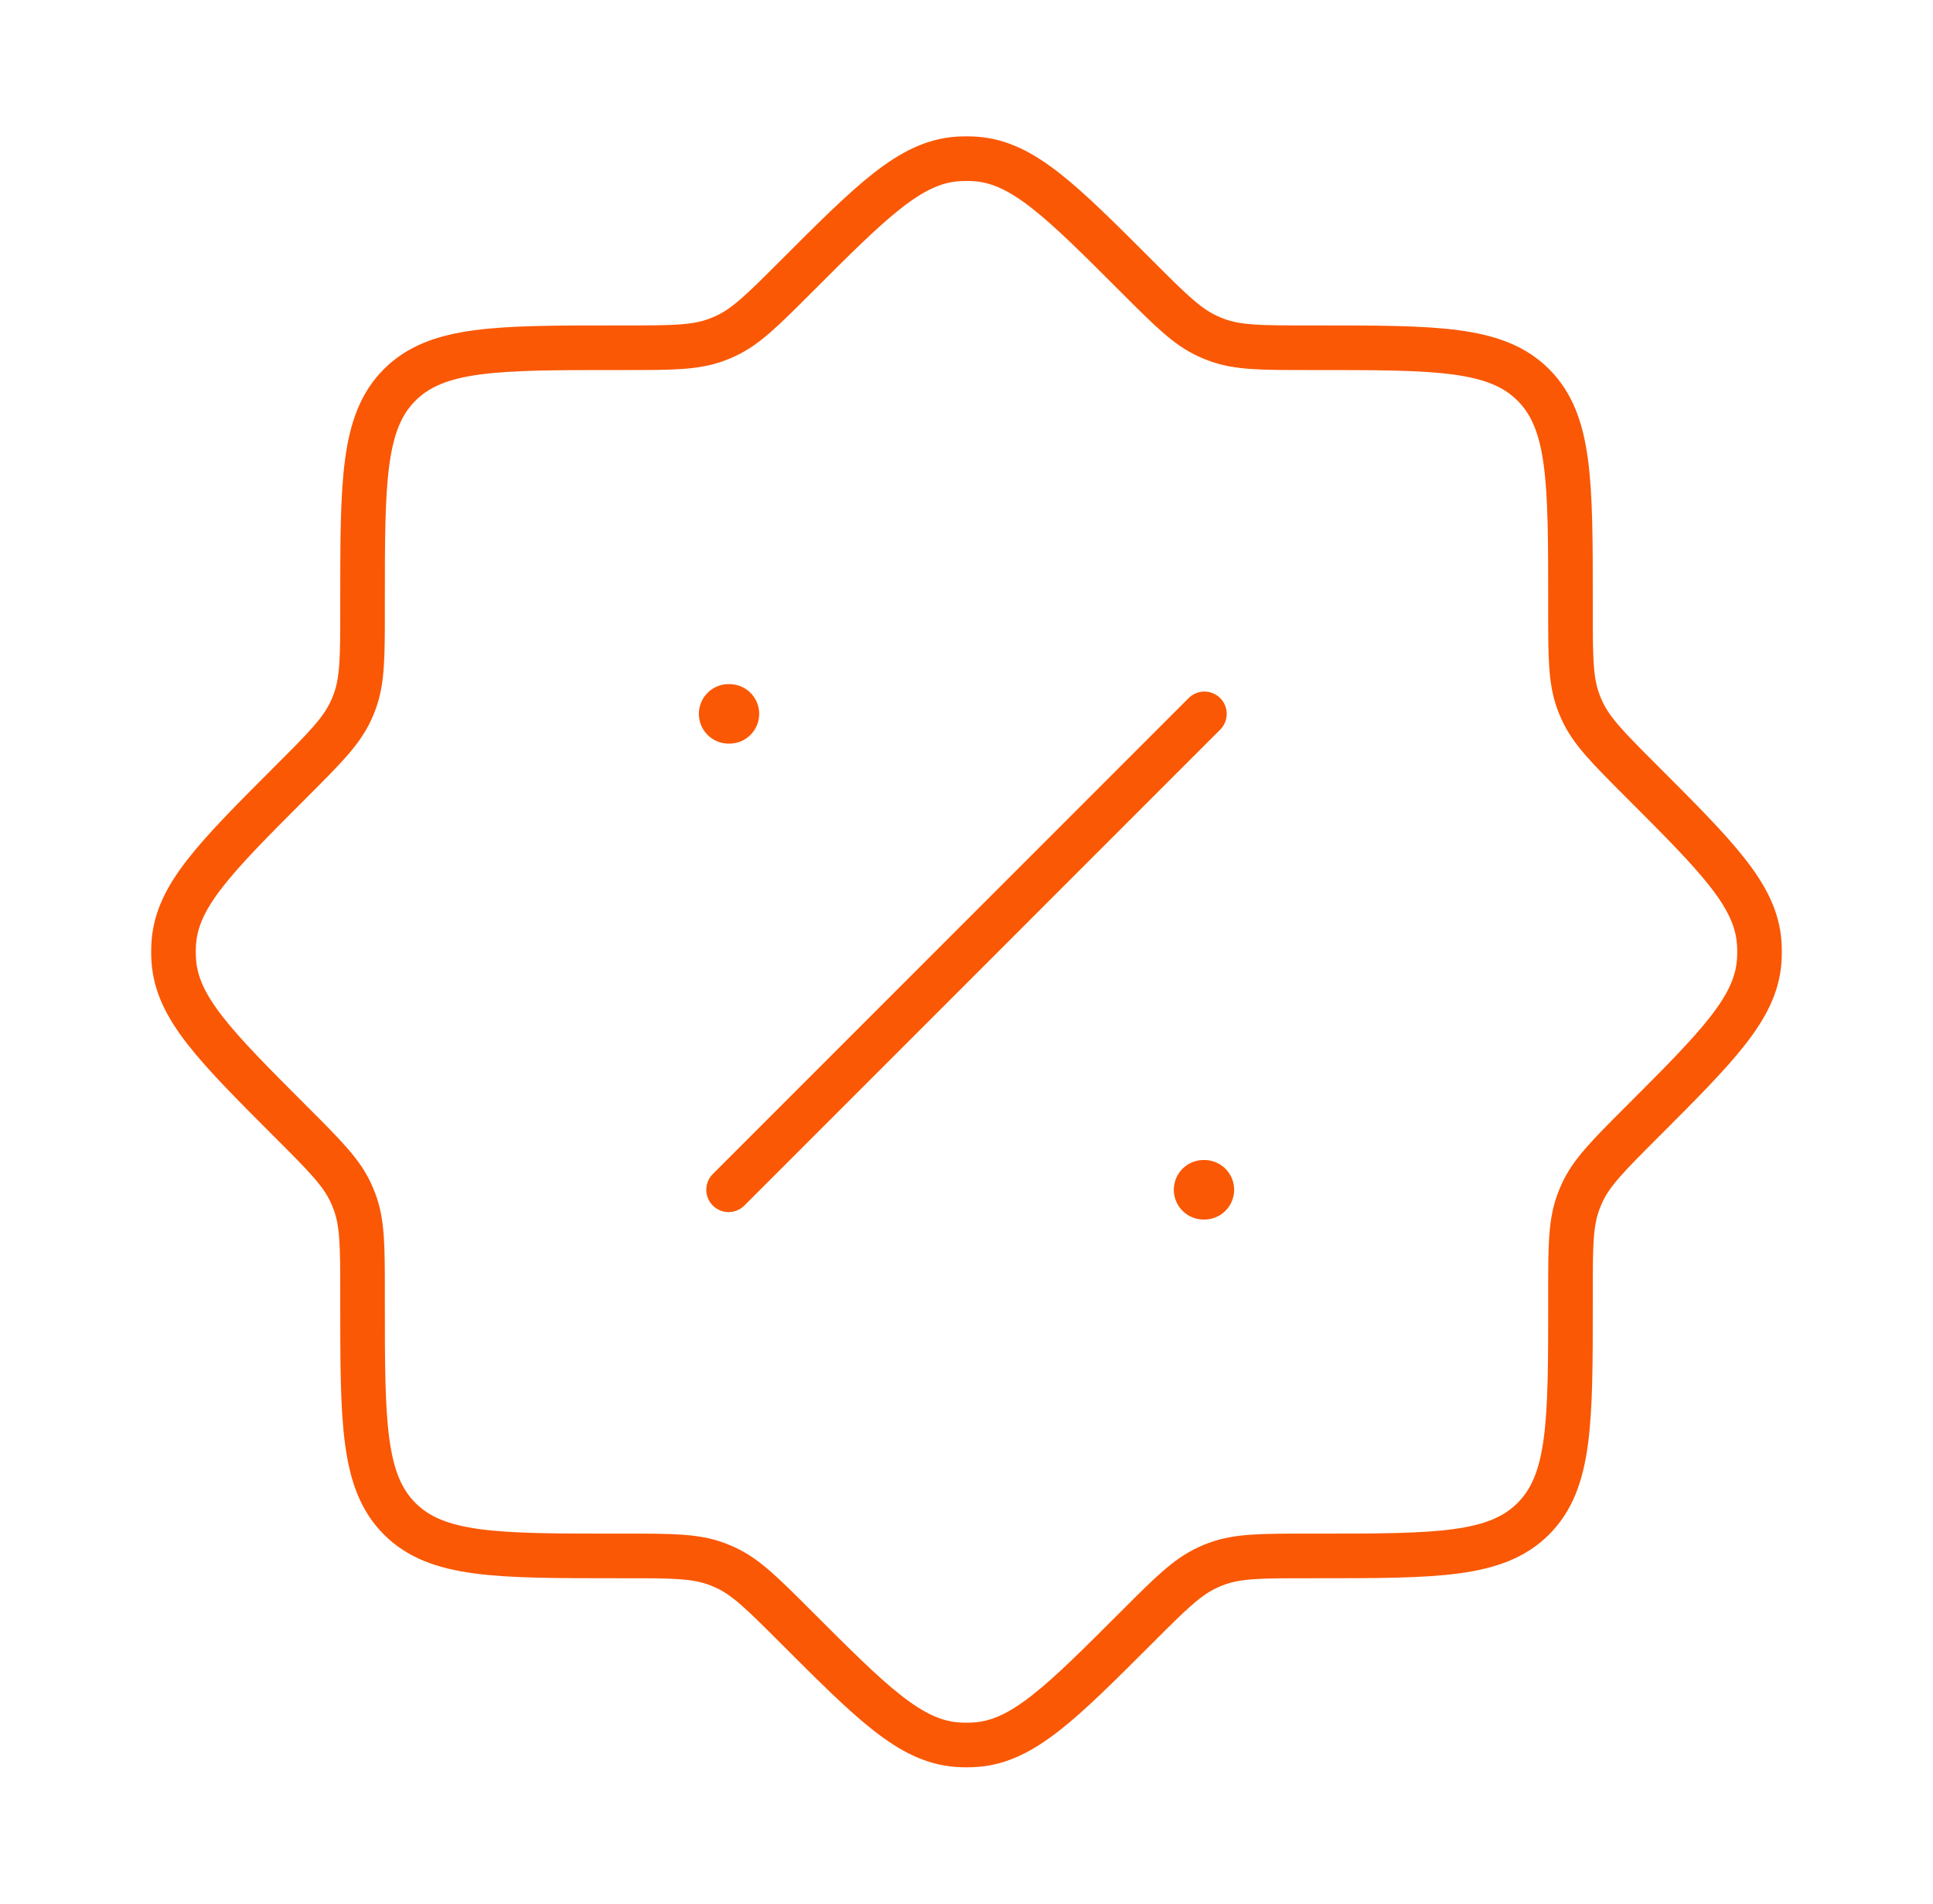 <svg width="65" height="64" viewBox="0 0 65 64" fill="none" xmlns="http://www.w3.org/2000/svg">
<path d="M21.011 52.31C22.587 52.31 23.375 52.31 24.093 52.576C24.193 52.613 24.291 52.654 24.388 52.698C25.084 53.017 25.641 53.575 26.756 54.689C29.321 57.254 30.603 58.537 32.181 58.655C32.394 58.671 32.607 58.671 32.819 58.655C34.397 58.537 35.68 57.254 38.244 54.689C39.359 53.575 39.916 53.017 40.612 52.698C40.709 52.654 40.807 52.613 40.907 52.576C41.625 52.31 42.413 52.31 43.989 52.31H44.28C48.301 52.31 50.311 52.31 51.56 51.06C52.81 49.811 52.81 47.801 52.81 43.78V43.489C52.81 41.913 52.81 41.125 53.076 40.407C53.113 40.307 53.154 40.209 53.198 40.112C53.517 39.416 54.075 38.859 55.189 37.744C57.754 35.18 59.037 33.897 59.155 32.319C59.171 32.107 59.171 31.893 59.155 31.681C59.037 30.103 57.754 28.821 55.189 26.256C54.075 25.141 53.517 24.584 53.198 23.888C53.154 23.791 53.113 23.693 53.076 23.593C52.81 22.875 52.81 22.087 52.81 20.511V20.221C52.81 16.2 52.81 14.189 51.56 12.94C50.311 11.691 48.301 11.691 44.28 11.691H43.989C42.413 11.691 41.625 11.691 40.907 11.424C40.807 11.387 40.709 11.347 40.612 11.302C39.916 10.983 39.359 10.426 38.244 9.311C35.68 6.746 34.397 5.464 32.819 5.345C32.607 5.33 32.394 5.33 32.181 5.345C30.603 5.464 29.321 6.746 26.756 9.311C25.641 10.426 25.084 10.983 24.388 11.302C24.291 11.347 24.193 11.387 24.093 11.424C23.375 11.691 22.587 11.691 21.011 11.691H20.721C16.7 11.691 14.689 11.691 13.44 12.94C12.191 14.189 12.191 16.2 12.191 20.221V20.511C12.191 22.087 12.191 22.875 11.924 23.593C11.887 23.693 11.847 23.791 11.802 23.888C11.483 24.584 10.926 25.141 9.811 26.256C7.246 28.821 5.964 30.103 5.845 31.681C5.83 31.893 5.83 32.107 5.845 32.319C5.964 33.897 7.246 35.18 9.811 37.744C10.926 38.859 11.483 39.416 11.802 40.112C11.847 40.209 11.887 40.307 11.924 40.407C12.191 41.125 12.191 41.913 12.191 43.489V43.78C12.191 47.801 12.191 49.811 13.44 51.06C14.689 52.31 16.7 52.31 20.721 52.31H21.011Z" stroke="#FA5805" stroke-width="1.5"/>
<path d="M40.5 24L24.5 40" stroke="#FA5805" stroke-width="1.5" stroke-linecap="round" stroke-linejoin="round"/>
<path d="M40.5 40H40.471M24.529 24H24.5" stroke="#FA5805" stroke-width="2" stroke-linecap="round" stroke-linejoin="round"/>
</svg>
